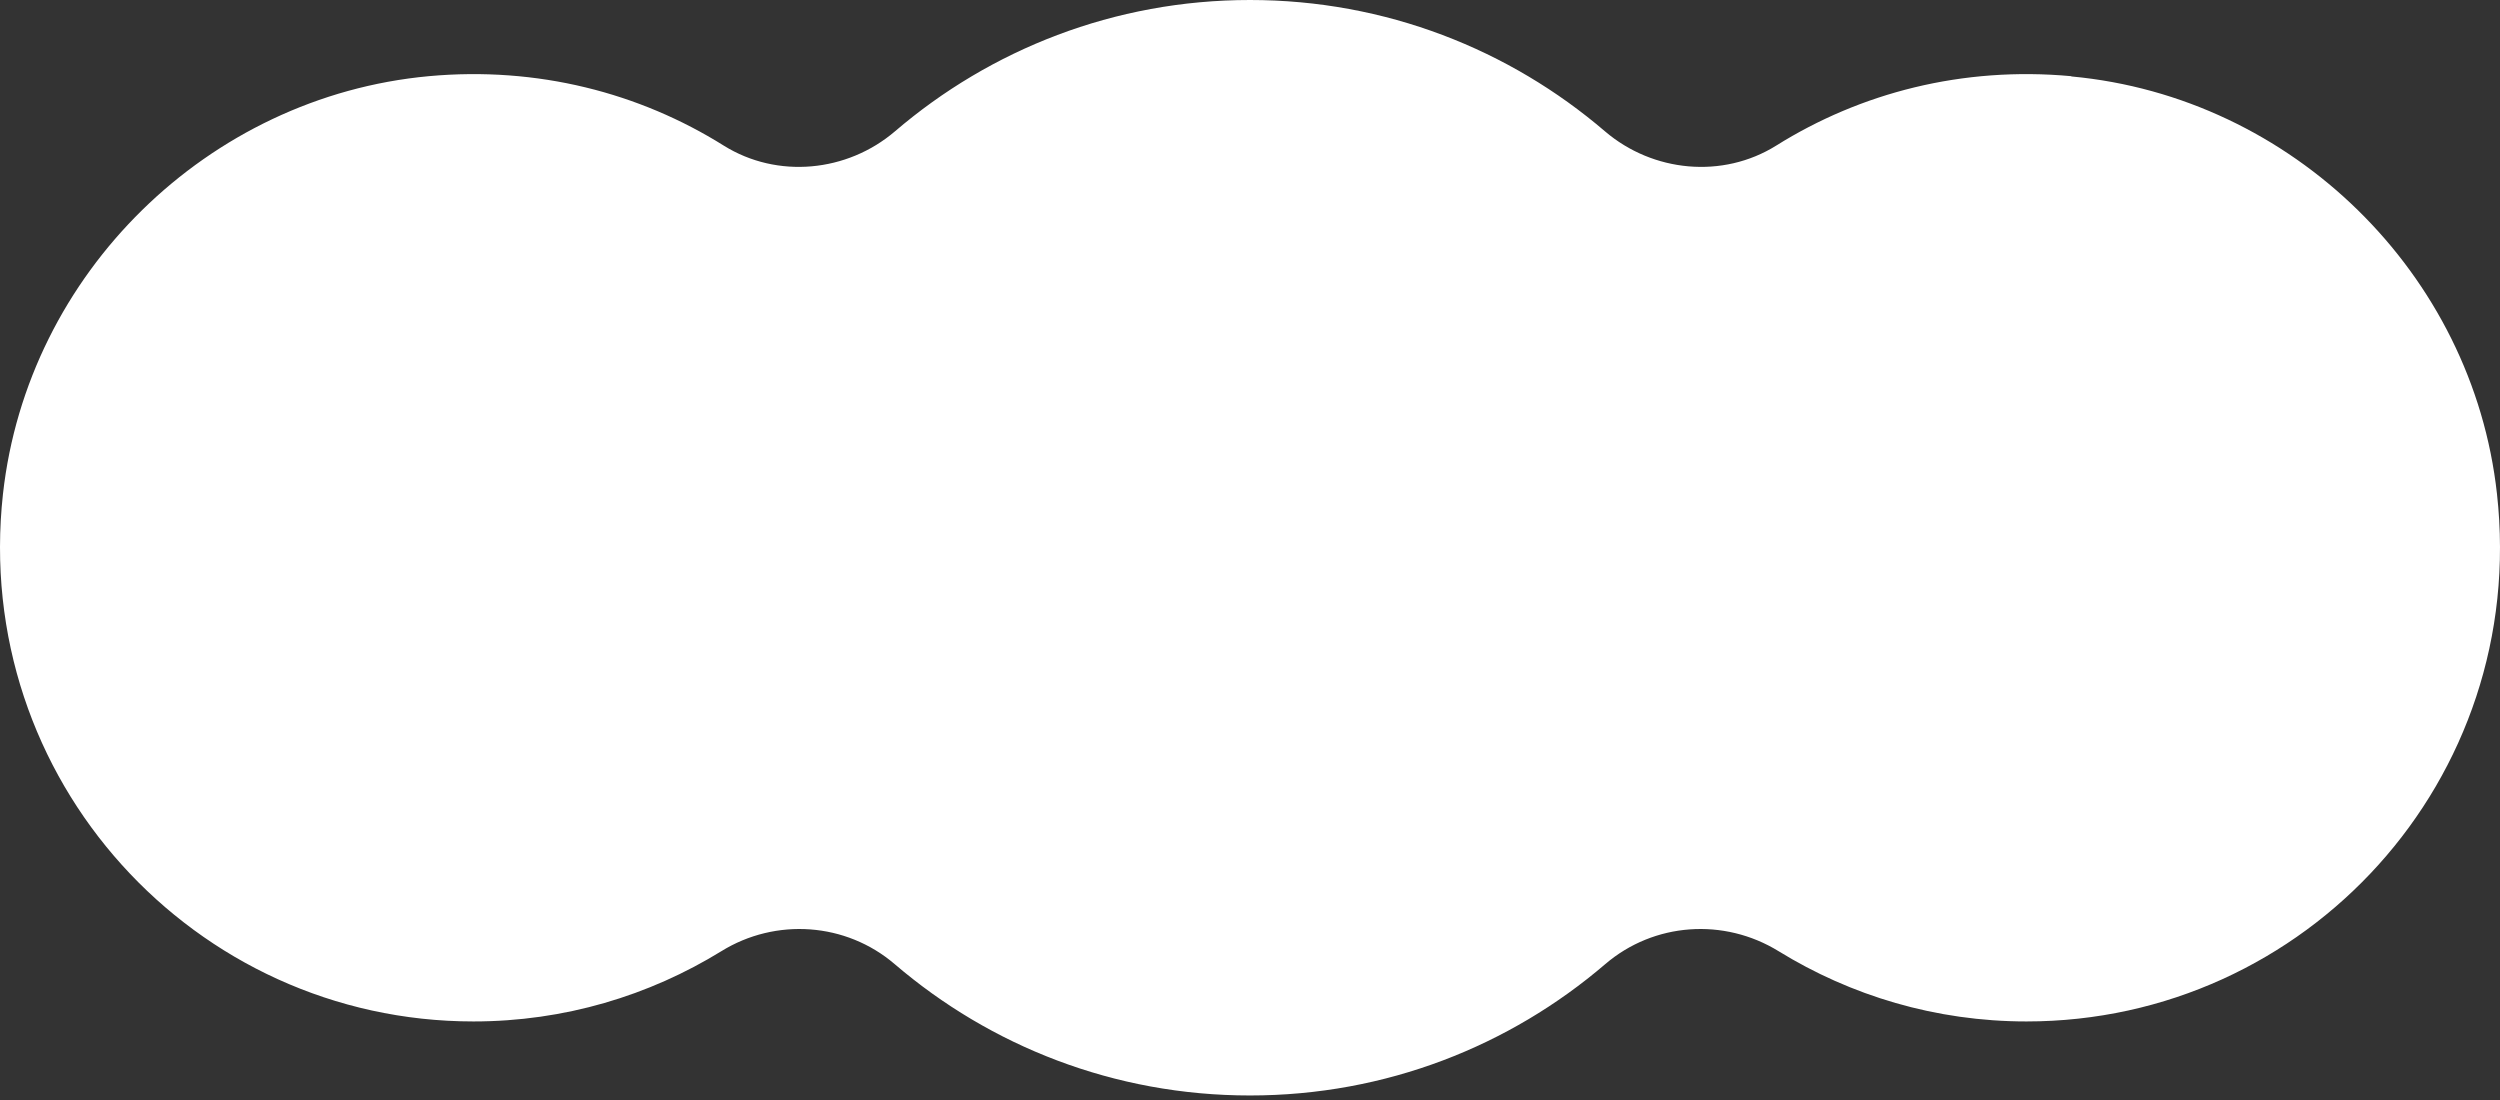 <svg width="100" height="44" viewBox="0 0 100 44" fill="none" xmlns="http://www.w3.org/2000/svg">
<rect x="0" y="0" width="100" height="44" fill="#333333" stroke="none"/>
<path d="M82.847 3.047C78.497 2.648 74.417 3.714 71.047 5.825C68.905 7.16 66.116 6.89 64.2 5.254C60.378 1.981 55.425 0 49.999 0C44.573 0 39.62 1.981 35.798 5.254C33.882 6.89 31.093 7.16 28.951 5.825C25.581 3.714 21.501 2.648 17.151 3.047C8.312 3.865 1.099 10.938 0.119 19.756C-1.141 31.179 7.774 40.858 18.938 40.858C22.577 40.858 25.969 39.824 28.854 38.048C31.029 36.702 33.839 36.896 35.788 38.565C39.61 41.838 44.562 43.819 49.999 43.819C55.436 43.819 60.389 41.838 64.21 38.565C66.159 36.896 68.958 36.702 71.144 38.048C74.029 39.824 77.421 40.858 81.06 40.858C92.235 40.858 101.15 31.19 99.879 19.756C98.91 10.938 91.686 3.876 82.858 3.058L82.847 3.047Z" fill="white"/>
</svg>
